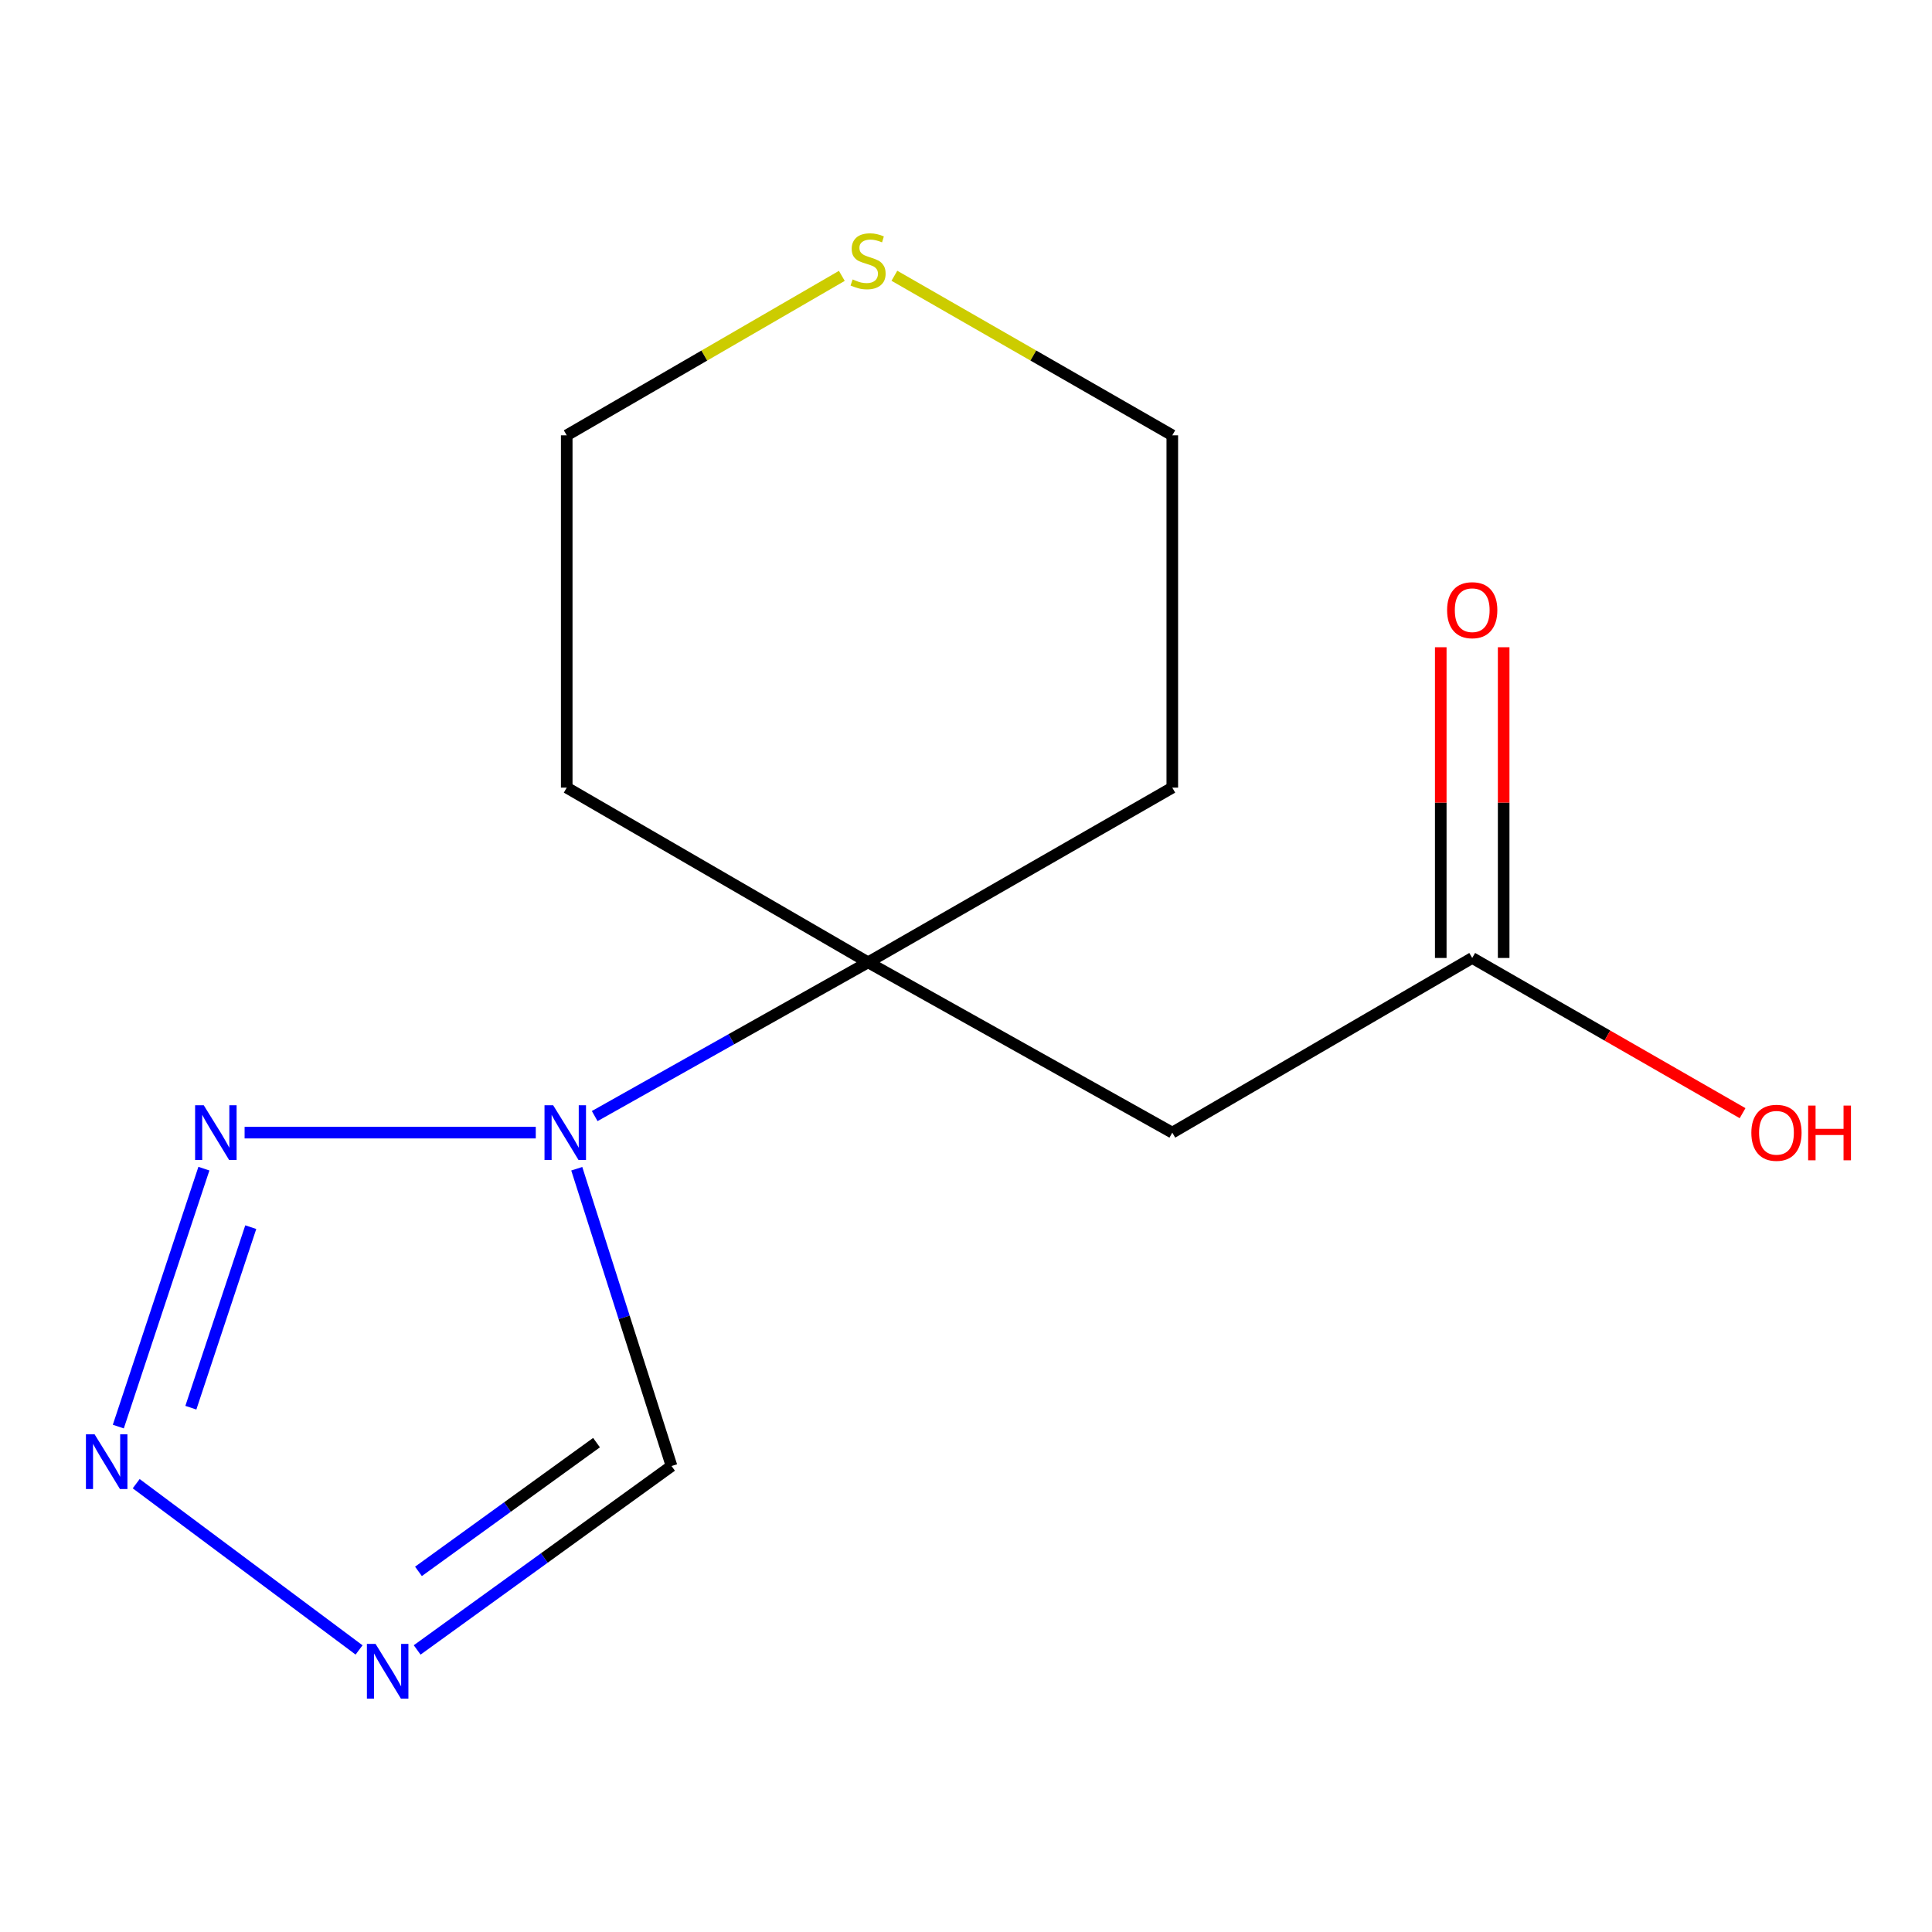 <?xml version='1.0' encoding='iso-8859-1'?>
<svg version='1.1' baseProfile='full'
              xmlns='http://www.w3.org/2000/svg'
                      xmlns:rdkit='http://www.rdkit.org/xml'
                      xmlns:xlink='http://www.w3.org/1999/xlink'
                  xml:space='preserve'
width='1000px' height='1000px' viewBox='0 0 1000 1000'>
<!-- END OF HEADER -->
<rect style='opacity:1.0;fill:#FFFFFF;stroke:none' width='1000' height='1000' x='0' y='0'> </rect>
<path class='bond-0' d='M 277.316,586.247 L 126.606,586.247' style='fill:none;fill-rule:evenodd;stroke:#0000FF;stroke-width:6px;stroke-linecap:butt;stroke-linejoin:miter;stroke-opacity:1' />
<path class='bond-3' d='M 307.813,577.679 L 378.564,537.89' style='fill:none;fill-rule:evenodd;stroke:#0000FF;stroke-width:6px;stroke-linecap:butt;stroke-linejoin:miter;stroke-opacity:1' />
<path class='bond-3' d='M 378.564,537.89 L 449.315,498.101' style='fill:none;fill-rule:evenodd;stroke:#000000;stroke-width:6px;stroke-linecap:butt;stroke-linejoin:miter;stroke-opacity:1' />
<path class='bond-4' d='M 298.534,604.935 L 323.059,681.874' style='fill:none;fill-rule:evenodd;stroke:#0000FF;stroke-width:6px;stroke-linecap:butt;stroke-linejoin:miter;stroke-opacity:1' />
<path class='bond-4' d='M 323.059,681.874 L 347.585,758.813' style='fill:none;fill-rule:evenodd;stroke:#000000;stroke-width:6px;stroke-linecap:butt;stroke-linejoin:miter;stroke-opacity:1' />
<path class='bond-1' d='M 105.539,604.893 L 61.241,738.397' style='fill:none;fill-rule:evenodd;stroke:#0000FF;stroke-width:6px;stroke-linecap:butt;stroke-linejoin:miter;stroke-opacity:1' />
<path class='bond-1' d='M 129.797,635.172 L 98.789,728.625' style='fill:none;fill-rule:evenodd;stroke:#0000FF;stroke-width:6px;stroke-linecap:butt;stroke-linejoin:miter;stroke-opacity:1' />
<path class='bond-14' d='M 70.493,767.948 L 185.851,854.007' style='fill:none;fill-rule:evenodd;stroke:#0000FF;stroke-width:6px;stroke-linecap:butt;stroke-linejoin:miter;stroke-opacity:1' />
<path class='bond-2' d='M 215.923,854.005 L 281.754,806.409' style='fill:none;fill-rule:evenodd;stroke:#0000FF;stroke-width:6px;stroke-linecap:butt;stroke-linejoin:miter;stroke-opacity:1' />
<path class='bond-2' d='M 281.754,806.409 L 347.585,758.813' style='fill:none;fill-rule:evenodd;stroke:#000000;stroke-width:6px;stroke-linecap:butt;stroke-linejoin:miter;stroke-opacity:1' />
<path class='bond-2' d='M 216.595,813.341 L 262.677,780.024' style='fill:none;fill-rule:evenodd;stroke:#0000FF;stroke-width:6px;stroke-linecap:butt;stroke-linejoin:miter;stroke-opacity:1' />
<path class='bond-2' d='M 262.677,780.024 L 308.758,746.706' style='fill:none;fill-rule:evenodd;stroke:#000000;stroke-width:6px;stroke-linecap:butt;stroke-linejoin:miter;stroke-opacity:1' />
<path class='bond-5' d='M 449.315,498.101 L 606.778,586.247' style='fill:none;fill-rule:evenodd;stroke:#000000;stroke-width:6px;stroke-linecap:butt;stroke-linejoin:miter;stroke-opacity:1' />
<path class='bond-9' d='M 449.315,498.101 L 293.337,407.675' style='fill:none;fill-rule:evenodd;stroke:#000000;stroke-width:6px;stroke-linecap:butt;stroke-linejoin:miter;stroke-opacity:1' />
<path class='bond-10' d='M 449.315,498.101 L 606.778,407.675' style='fill:none;fill-rule:evenodd;stroke:#000000;stroke-width:6px;stroke-linecap:butt;stroke-linejoin:miter;stroke-opacity:1' />
<path class='bond-6' d='M 606.778,586.247 L 762.015,495.84' style='fill:none;fill-rule:evenodd;stroke:#000000;stroke-width:6px;stroke-linecap:butt;stroke-linejoin:miter;stroke-opacity:1' />
<path class='bond-8' d='M 778.295,495.84 L 778.295,415.425' style='fill:none;fill-rule:evenodd;stroke:#000000;stroke-width:6px;stroke-linecap:butt;stroke-linejoin:miter;stroke-opacity:1' />
<path class='bond-8' d='M 778.295,415.425 L 778.295,335.011' style='fill:none;fill-rule:evenodd;stroke:#FF0000;stroke-width:6px;stroke-linecap:butt;stroke-linejoin:miter;stroke-opacity:1' />
<path class='bond-8' d='M 745.735,495.84 L 745.735,415.425' style='fill:none;fill-rule:evenodd;stroke:#000000;stroke-width:6px;stroke-linecap:butt;stroke-linejoin:miter;stroke-opacity:1' />
<path class='bond-8' d='M 745.735,415.425 L 745.735,335.011' style='fill:none;fill-rule:evenodd;stroke:#FF0000;stroke-width:6px;stroke-linecap:butt;stroke-linejoin:miter;stroke-opacity:1' />
<path class='bond-11' d='M 762.015,495.84 L 831.985,536.009' style='fill:none;fill-rule:evenodd;stroke:#000000;stroke-width:6px;stroke-linecap:butt;stroke-linejoin:miter;stroke-opacity:1' />
<path class='bond-11' d='M 831.985,536.009 L 901.955,576.178' style='fill:none;fill-rule:evenodd;stroke:#FF0000;stroke-width:6px;stroke-linecap:butt;stroke-linejoin:miter;stroke-opacity:1' />
<path class='bond-7' d='M 462.935,142.735 L 534.856,184.029' style='fill:none;fill-rule:evenodd;stroke:#CCCC00;stroke-width:6px;stroke-linecap:butt;stroke-linejoin:miter;stroke-opacity:1' />
<path class='bond-7' d='M 534.856,184.029 L 606.778,225.323' style='fill:none;fill-rule:evenodd;stroke:#000000;stroke-width:6px;stroke-linecap:butt;stroke-linejoin:miter;stroke-opacity:1' />
<path class='bond-15' d='M 435.728,142.791 L 364.532,184.057' style='fill:none;fill-rule:evenodd;stroke:#CCCC00;stroke-width:6px;stroke-linecap:butt;stroke-linejoin:miter;stroke-opacity:1' />
<path class='bond-15' d='M 364.532,184.057 L 293.337,225.323' style='fill:none;fill-rule:evenodd;stroke:#000000;stroke-width:6px;stroke-linecap:butt;stroke-linejoin:miter;stroke-opacity:1' />
<path class='bond-13' d='M 293.337,407.675 L 293.337,225.323' style='fill:none;fill-rule:evenodd;stroke:#000000;stroke-width:6px;stroke-linecap:butt;stroke-linejoin:miter;stroke-opacity:1' />
<path class='bond-12' d='M 606.778,407.675 L 606.778,225.323' style='fill:none;fill-rule:evenodd;stroke:#000000;stroke-width:6px;stroke-linecap:butt;stroke-linejoin:miter;stroke-opacity:1' />
<path  class='atom-0' d='M 286.317 572.087
L 295.597 587.087
Q 296.517 588.567, 297.997 591.247
Q 299.477 593.927, 299.557 594.087
L 299.557 572.087
L 303.317 572.087
L 303.317 600.407
L 299.437 600.407
L 289.477 584.007
Q 288.317 582.087, 287.077 579.887
Q 285.877 577.687, 285.517 577.007
L 285.517 600.407
L 281.837 600.407
L 281.837 572.087
L 286.317 572.087
' fill='#0000FF'/>
<path  class='atom-1' d='M 105.466 572.087
L 114.746 587.087
Q 115.666 588.567, 117.146 591.247
Q 118.626 593.927, 118.706 594.087
L 118.706 572.087
L 122.466 572.087
L 122.466 600.407
L 118.586 600.407
L 108.626 584.007
Q 107.466 582.087, 106.226 579.887
Q 105.026 577.687, 104.666 577.007
L 104.666 600.407
L 100.986 600.407
L 100.986 572.087
L 105.466 572.087
' fill='#0000FF'/>
<path  class='atom-2' d='M 48.957 742.392
L 58.237 757.392
Q 59.157 758.872, 60.637 761.552
Q 62.117 764.232, 62.197 764.392
L 62.197 742.392
L 65.957 742.392
L 65.957 770.712
L 62.077 770.712
L 52.117 754.312
Q 50.957 752.392, 49.717 750.192
Q 48.517 747.992, 48.157 747.312
L 48.157 770.712
L 44.477 770.712
L 44.477 742.392
L 48.957 742.392
' fill='#0000FF'/>
<path  class='atom-3' d='M 194.39 850.888
L 203.67 865.888
Q 204.59 867.368, 206.07 870.048
Q 207.55 872.728, 207.63 872.888
L 207.63 850.888
L 211.39 850.888
L 211.39 879.208
L 207.51 879.208
L 197.55 862.808
Q 196.39 860.888, 195.15 858.688
Q 193.95 856.488, 193.59 855.808
L 193.59 879.208
L 189.91 879.208
L 189.91 850.888
L 194.39 850.888
' fill='#0000FF'/>
<path  class='atom-8' d='M 441.315 144.636
Q 441.635 144.756, 442.955 145.316
Q 444.275 145.876, 445.715 146.236
Q 447.195 146.556, 448.635 146.556
Q 451.315 146.556, 452.875 145.276
Q 454.435 143.956, 454.435 141.676
Q 454.435 140.116, 453.635 139.156
Q 452.875 138.196, 451.675 137.676
Q 450.475 137.156, 448.475 136.556
Q 445.955 135.796, 444.435 135.076
Q 442.955 134.356, 441.875 132.836
Q 440.835 131.316, 440.835 128.756
Q 440.835 125.196, 443.235 122.996
Q 445.675 120.796, 450.475 120.796
Q 453.755 120.796, 457.475 122.356
L 456.555 125.436
Q 453.155 124.036, 450.595 124.036
Q 447.835 124.036, 446.315 125.196
Q 444.795 126.316, 444.835 128.276
Q 444.835 129.796, 445.595 130.716
Q 446.395 131.636, 447.515 132.156
Q 448.675 132.676, 450.595 133.276
Q 453.155 134.076, 454.675 134.876
Q 456.195 135.676, 457.275 137.316
Q 458.395 138.916, 458.395 141.676
Q 458.395 145.596, 455.755 147.716
Q 453.155 149.796, 448.795 149.796
Q 446.275 149.796, 444.355 149.236
Q 442.475 148.716, 440.235 147.796
L 441.315 144.636
' fill='#CCCC00'/>
<path  class='atom-9' d='M 749.015 315.828
Q 749.015 309.028, 752.375 305.228
Q 755.735 301.428, 762.015 301.428
Q 768.295 301.428, 771.655 305.228
Q 775.015 309.028, 775.015 315.828
Q 775.015 322.708, 771.615 326.628
Q 768.215 330.508, 762.015 330.508
Q 755.775 330.508, 752.375 326.628
Q 749.015 322.748, 749.015 315.828
M 762.015 327.308
Q 766.335 327.308, 768.655 324.428
Q 771.015 321.508, 771.015 315.828
Q 771.015 310.268, 768.655 307.468
Q 766.335 304.628, 762.015 304.628
Q 757.695 304.628, 755.335 307.428
Q 753.015 310.228, 753.015 315.828
Q 753.015 321.548, 755.335 324.428
Q 757.695 327.308, 762.015 327.308
' fill='#FF0000'/>
<path  class='atom-12' d='M 906.495 586.327
Q 906.495 579.527, 909.855 575.727
Q 913.215 571.927, 919.495 571.927
Q 925.775 571.927, 929.135 575.727
Q 932.495 579.527, 932.495 586.327
Q 932.495 593.207, 929.095 597.127
Q 925.695 601.007, 919.495 601.007
Q 913.255 601.007, 909.855 597.127
Q 906.495 593.247, 906.495 586.327
M 919.495 597.807
Q 923.815 597.807, 926.135 594.927
Q 928.495 592.007, 928.495 586.327
Q 928.495 580.767, 926.135 577.967
Q 923.815 575.127, 919.495 575.127
Q 915.175 575.127, 912.815 577.927
Q 910.495 580.727, 910.495 586.327
Q 910.495 592.047, 912.815 594.927
Q 915.175 597.807, 919.495 597.807
' fill='#FF0000'/>
<path  class='atom-12' d='M 935.895 572.247
L 939.735 572.247
L 939.735 584.287
L 954.215 584.287
L 954.215 572.247
L 958.055 572.247
L 958.055 600.567
L 954.215 600.567
L 954.215 587.487
L 939.735 587.487
L 939.735 600.567
L 935.895 600.567
L 935.895 572.247
' fill='#FF0000'/>
</svg>
